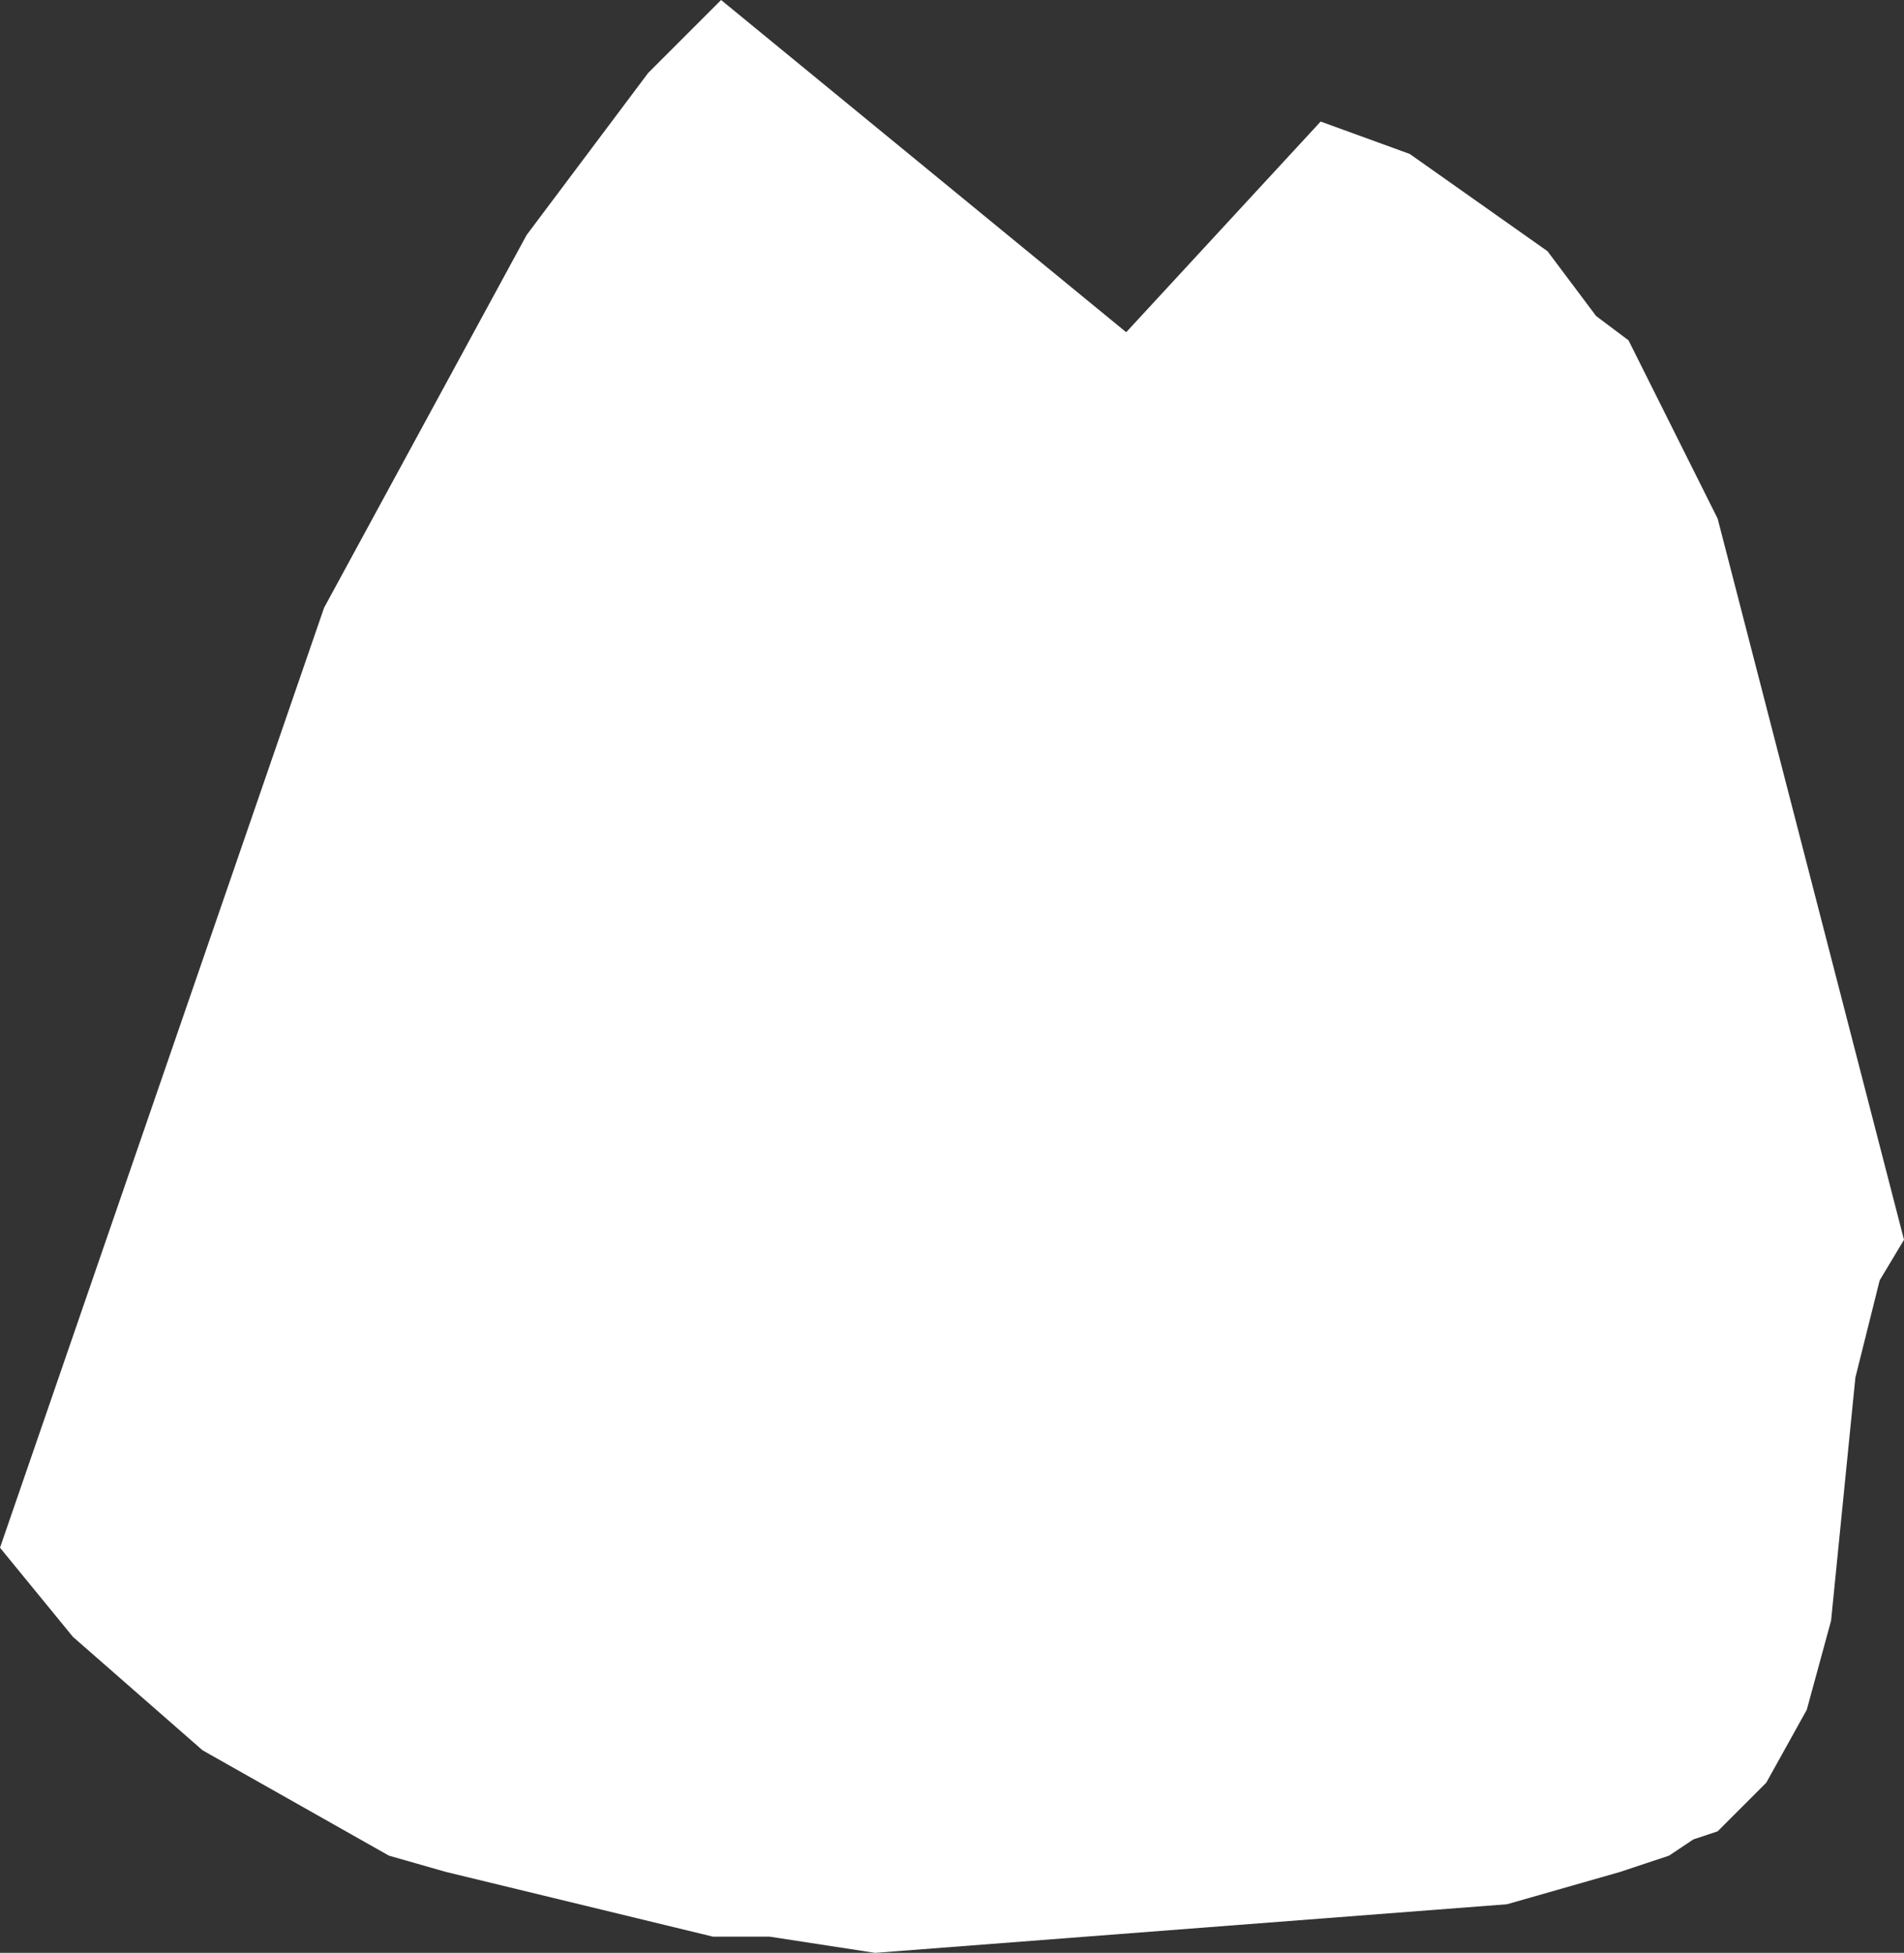<?xml version="1.0" encoding="UTF-8" standalone="no"?>
<svg xmlns:xlink="http://www.w3.org/1999/xlink" height="12.05px" width="11.75px" xmlns="http://www.w3.org/2000/svg">
  <rect width="100%" height="100%" fill="#333333" stroke="none"/>
  <g transform="matrix(1.0, 0.0, 0.0, 1.0, 5.85, 6.0)">
    <path d="M3.7 -4.45 L3.85 -4.25 4.0 -4.05 4.2 -3.9 4.3 -3.7 4.75 -2.8 5.9 1.65 5.75 1.9 5.6 2.5 5.45 4.0 5.3 4.55 5.05 5.0 4.85 5.2 4.75 5.3 4.6 5.35 4.45 5.45 4.3 5.5 4.15 5.55 3.45 5.75 -0.45 6.05 -1.1 5.95 -1.45 5.95 -3.1 5.55 -3.45 5.45 -4.6 4.8 -5.4 4.1 -5.85 3.55 -3.85 -2.25 -2.6 -4.55 -1.85 -5.55 -1.4 -6.0 1.1 -3.95 2.3 -5.25 2.85 -5.05 3.7 -4.45" fill="#ffffff" fill-rule="evenodd" stroke="none"/>
  </g>
</svg>
